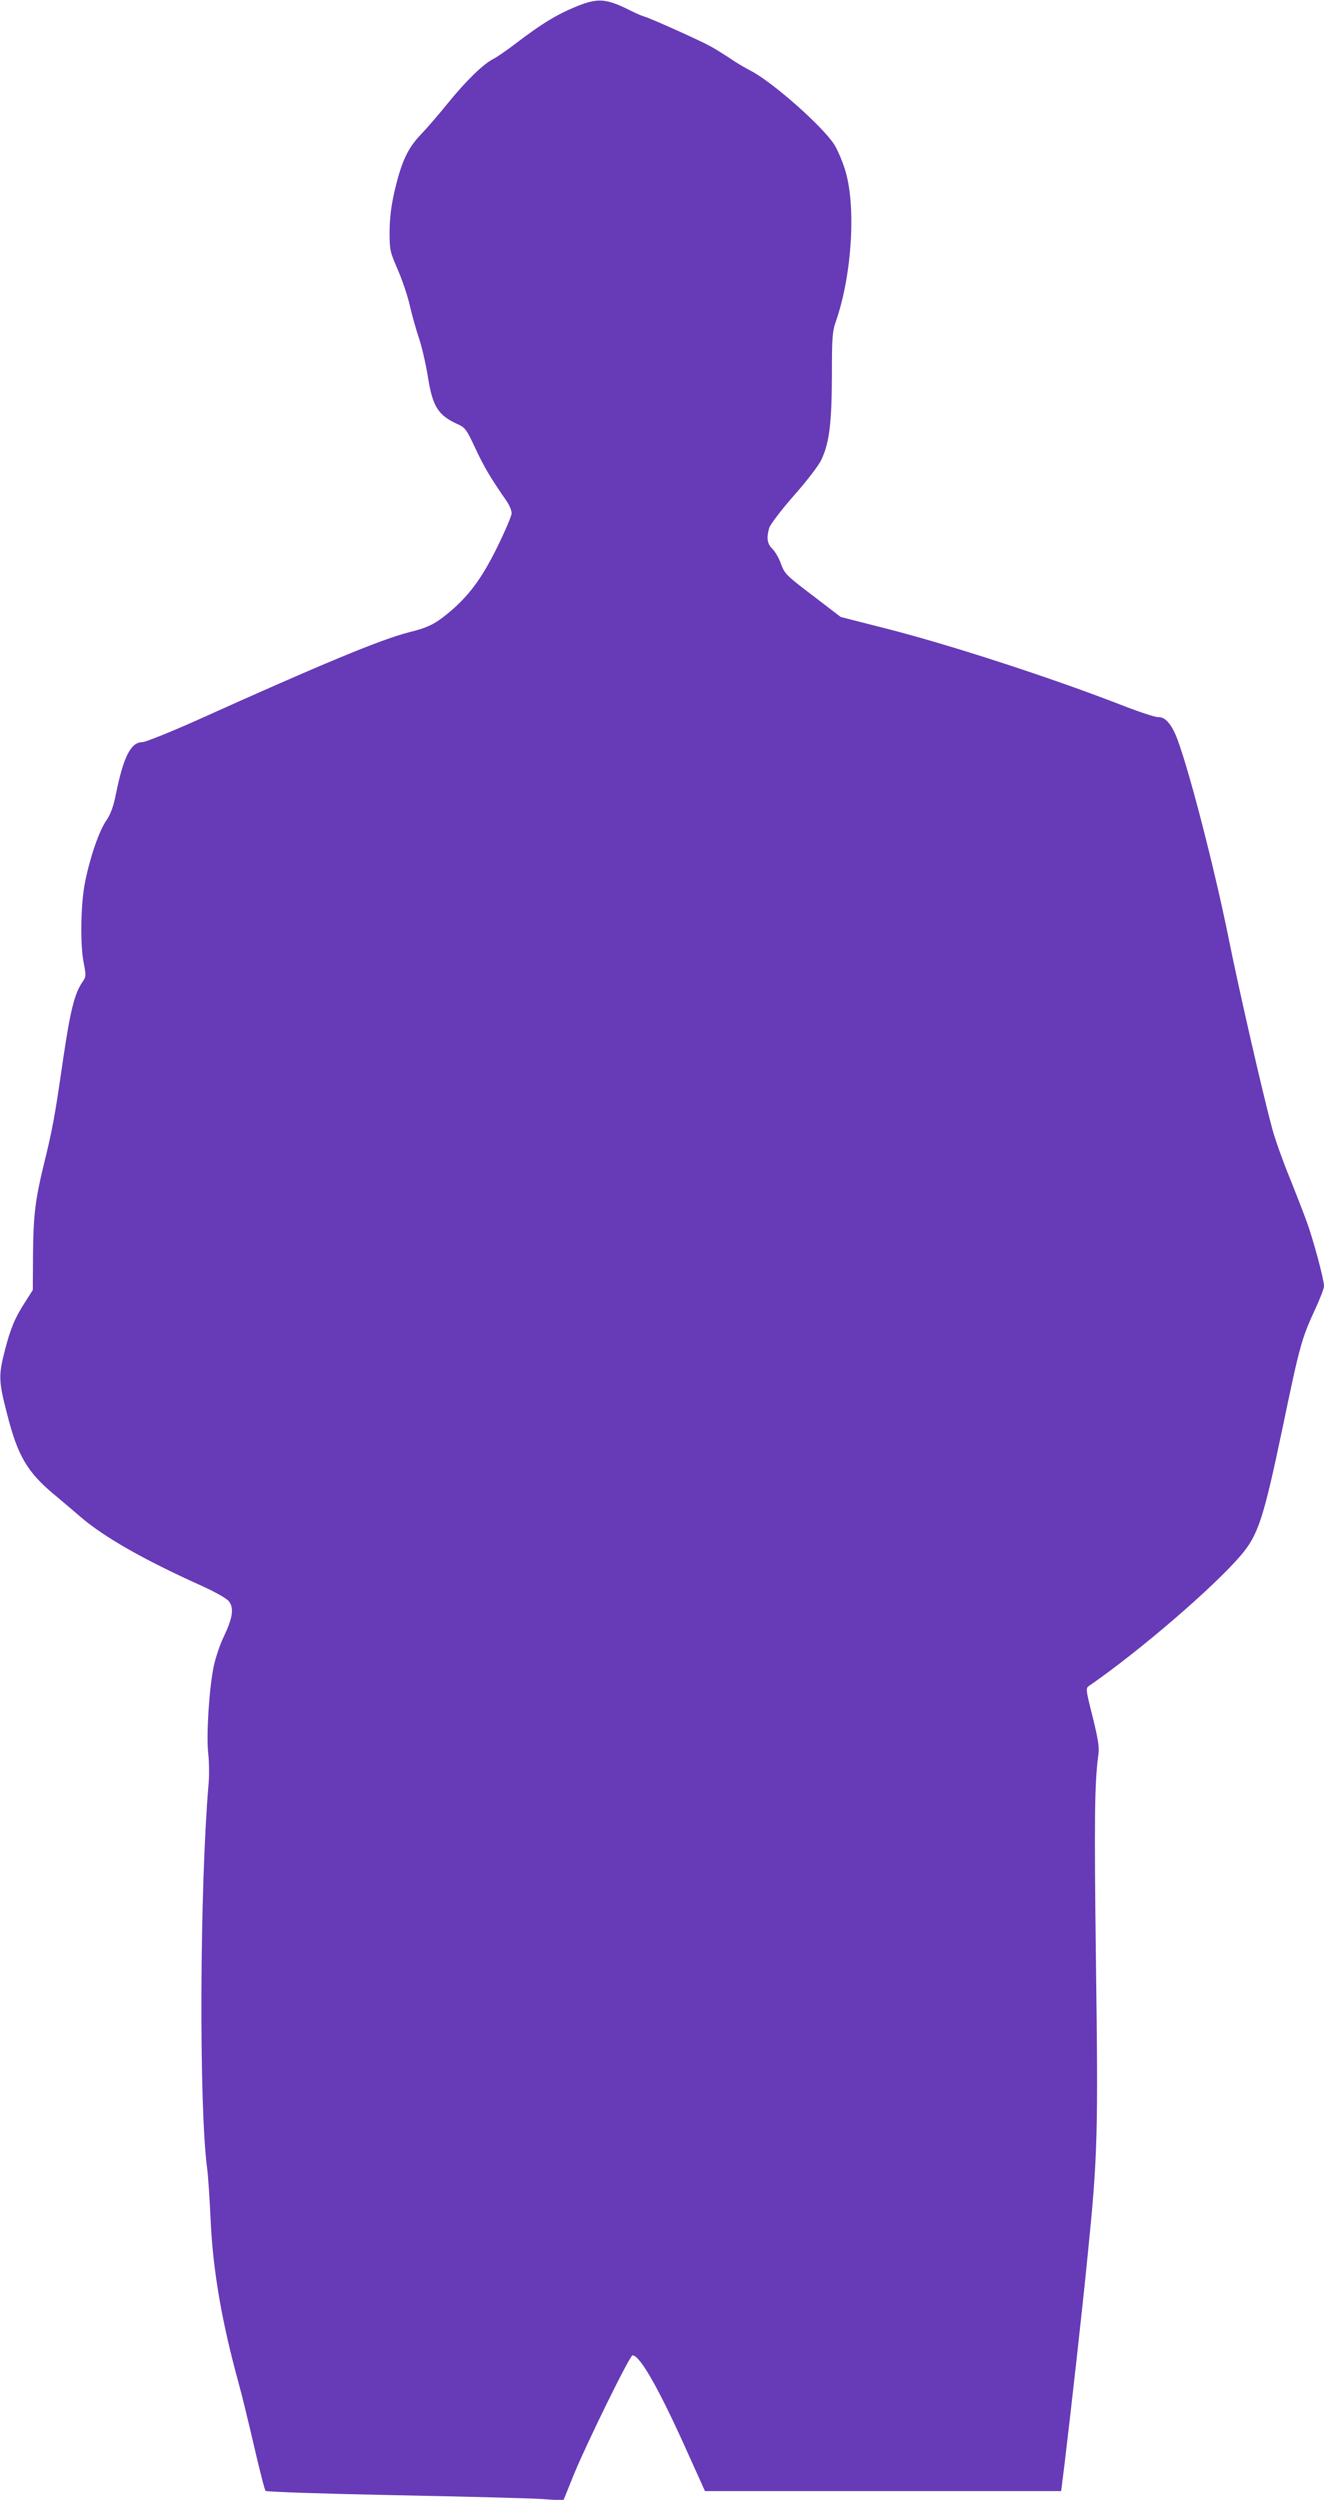 <?xml version="1.0" standalone="no"?>
<!DOCTYPE svg PUBLIC "-//W3C//DTD SVG 20010904//EN"
 "http://www.w3.org/TR/2001/REC-SVG-20010904/DTD/svg10.dtd">
<svg version="1.0" xmlns="http://www.w3.org/2000/svg"
 width="678pt" height="1280pt" viewBox="0 0 678 1280"
 preserveAspectRatio="xMidYMid meet">
<g transform="translate(0,1280) scale(0.1,-0.1)"
fill="#673ab7" stroke="none">
<path d="M2975 12776 c-112 -43 -194 -91 -345 -207 -41 -31 -89 -64 -106 -72
-50 -26 -138 -111 -231 -226 -47 -58 -110 -131 -139 -161 -65 -68 -97 -135
-132 -282 -19 -82 -26 -140 -27 -213 0 -96 2 -104 42 -196 23 -53 51 -136 62
-185 11 -49 32 -123 46 -164 14 -41 35 -131 46 -198 24 -154 52 -199 155 -245
36 -16 44 -28 88 -122 44 -95 78 -152 159 -269 15 -21 27 -50 27 -64 0 -13
-34 -93 -75 -176 -79 -160 -145 -248 -248 -334 -69 -57 -106 -76 -205 -100
-140 -36 -443 -161 -1075 -446 -143 -64 -272 -116 -288 -116 -59 0 -97 -76
-135 -264 -13 -65 -26 -102 -50 -138 -39 -57 -85 -194 -110 -323 -21 -111 -24
-316 -5 -407 12 -62 12 -69 -6 -95 -42 -61 -63 -145 -103 -418 -38 -265 -53
-346 -96 -519 -44 -181 -54 -264 -55 -471 l-1 -170 -38 -60 c-53 -81 -76 -136
-105 -249 -33 -126 -32 -159 10 -321 55 -219 104 -302 243 -418 41 -34 100
-84 131 -111 121 -105 326 -222 624 -356 70 -32 127 -64 139 -79 27 -35 20
-84 -26 -181 -20 -41 -42 -108 -51 -149 -24 -113 -39 -353 -29 -446 5 -44 6
-116 2 -160 -45 -522 -50 -1652 -7 -1970 5 -38 13 -160 18 -270 12 -254 57
-513 141 -820 17 -60 53 -209 81 -330 28 -121 54 -224 59 -229 5 -5 303 -15
662 -22 359 -7 700 -16 758 -20 l105 -7 54 134 c66 160 286 609 300 609 39 0
139 -177 292 -520 l79 -175 912 0 912 0 18 144 c34 284 89 771 118 1066 51
503 54 616 42 1511 -9 736 -7 904 13 1054 5 34 -3 81 -30 190 -35 139 -36 146
-18 158 257 177 639 506 777 668 89 104 117 190 215 659 87 417 96 451 167
604 24 52 44 104 44 116 0 34 -56 242 -89 331 -16 44 -56 147 -89 229 -34 83
-73 193 -87 245 -51 190 -168 701 -221 964 -77 384 -219 928 -275 1056 -27 61
-57 90 -88 88 -14 -1 -102 28 -196 65 -359 139 -869 305 -1195 388 l-235 60
-132 101 c-151 115 -154 117 -177 179 -9 25 -28 56 -41 69 -26 25 -31 55 -16
107 5 17 61 91 126 165 68 77 128 155 142 186 40 86 52 184 53 428 0 196 2
227 21 280 83 240 104 597 45 779 -14 44 -38 100 -54 125 -62 96 -322 325
-432 380 -25 13 -70 39 -100 60 -30 20 -75 48 -100 62 -48 27 -298 140 -340
153 -14 4 -46 18 -72 31 -117 59 -161 64 -253 30z"/>
</g>
</svg>
